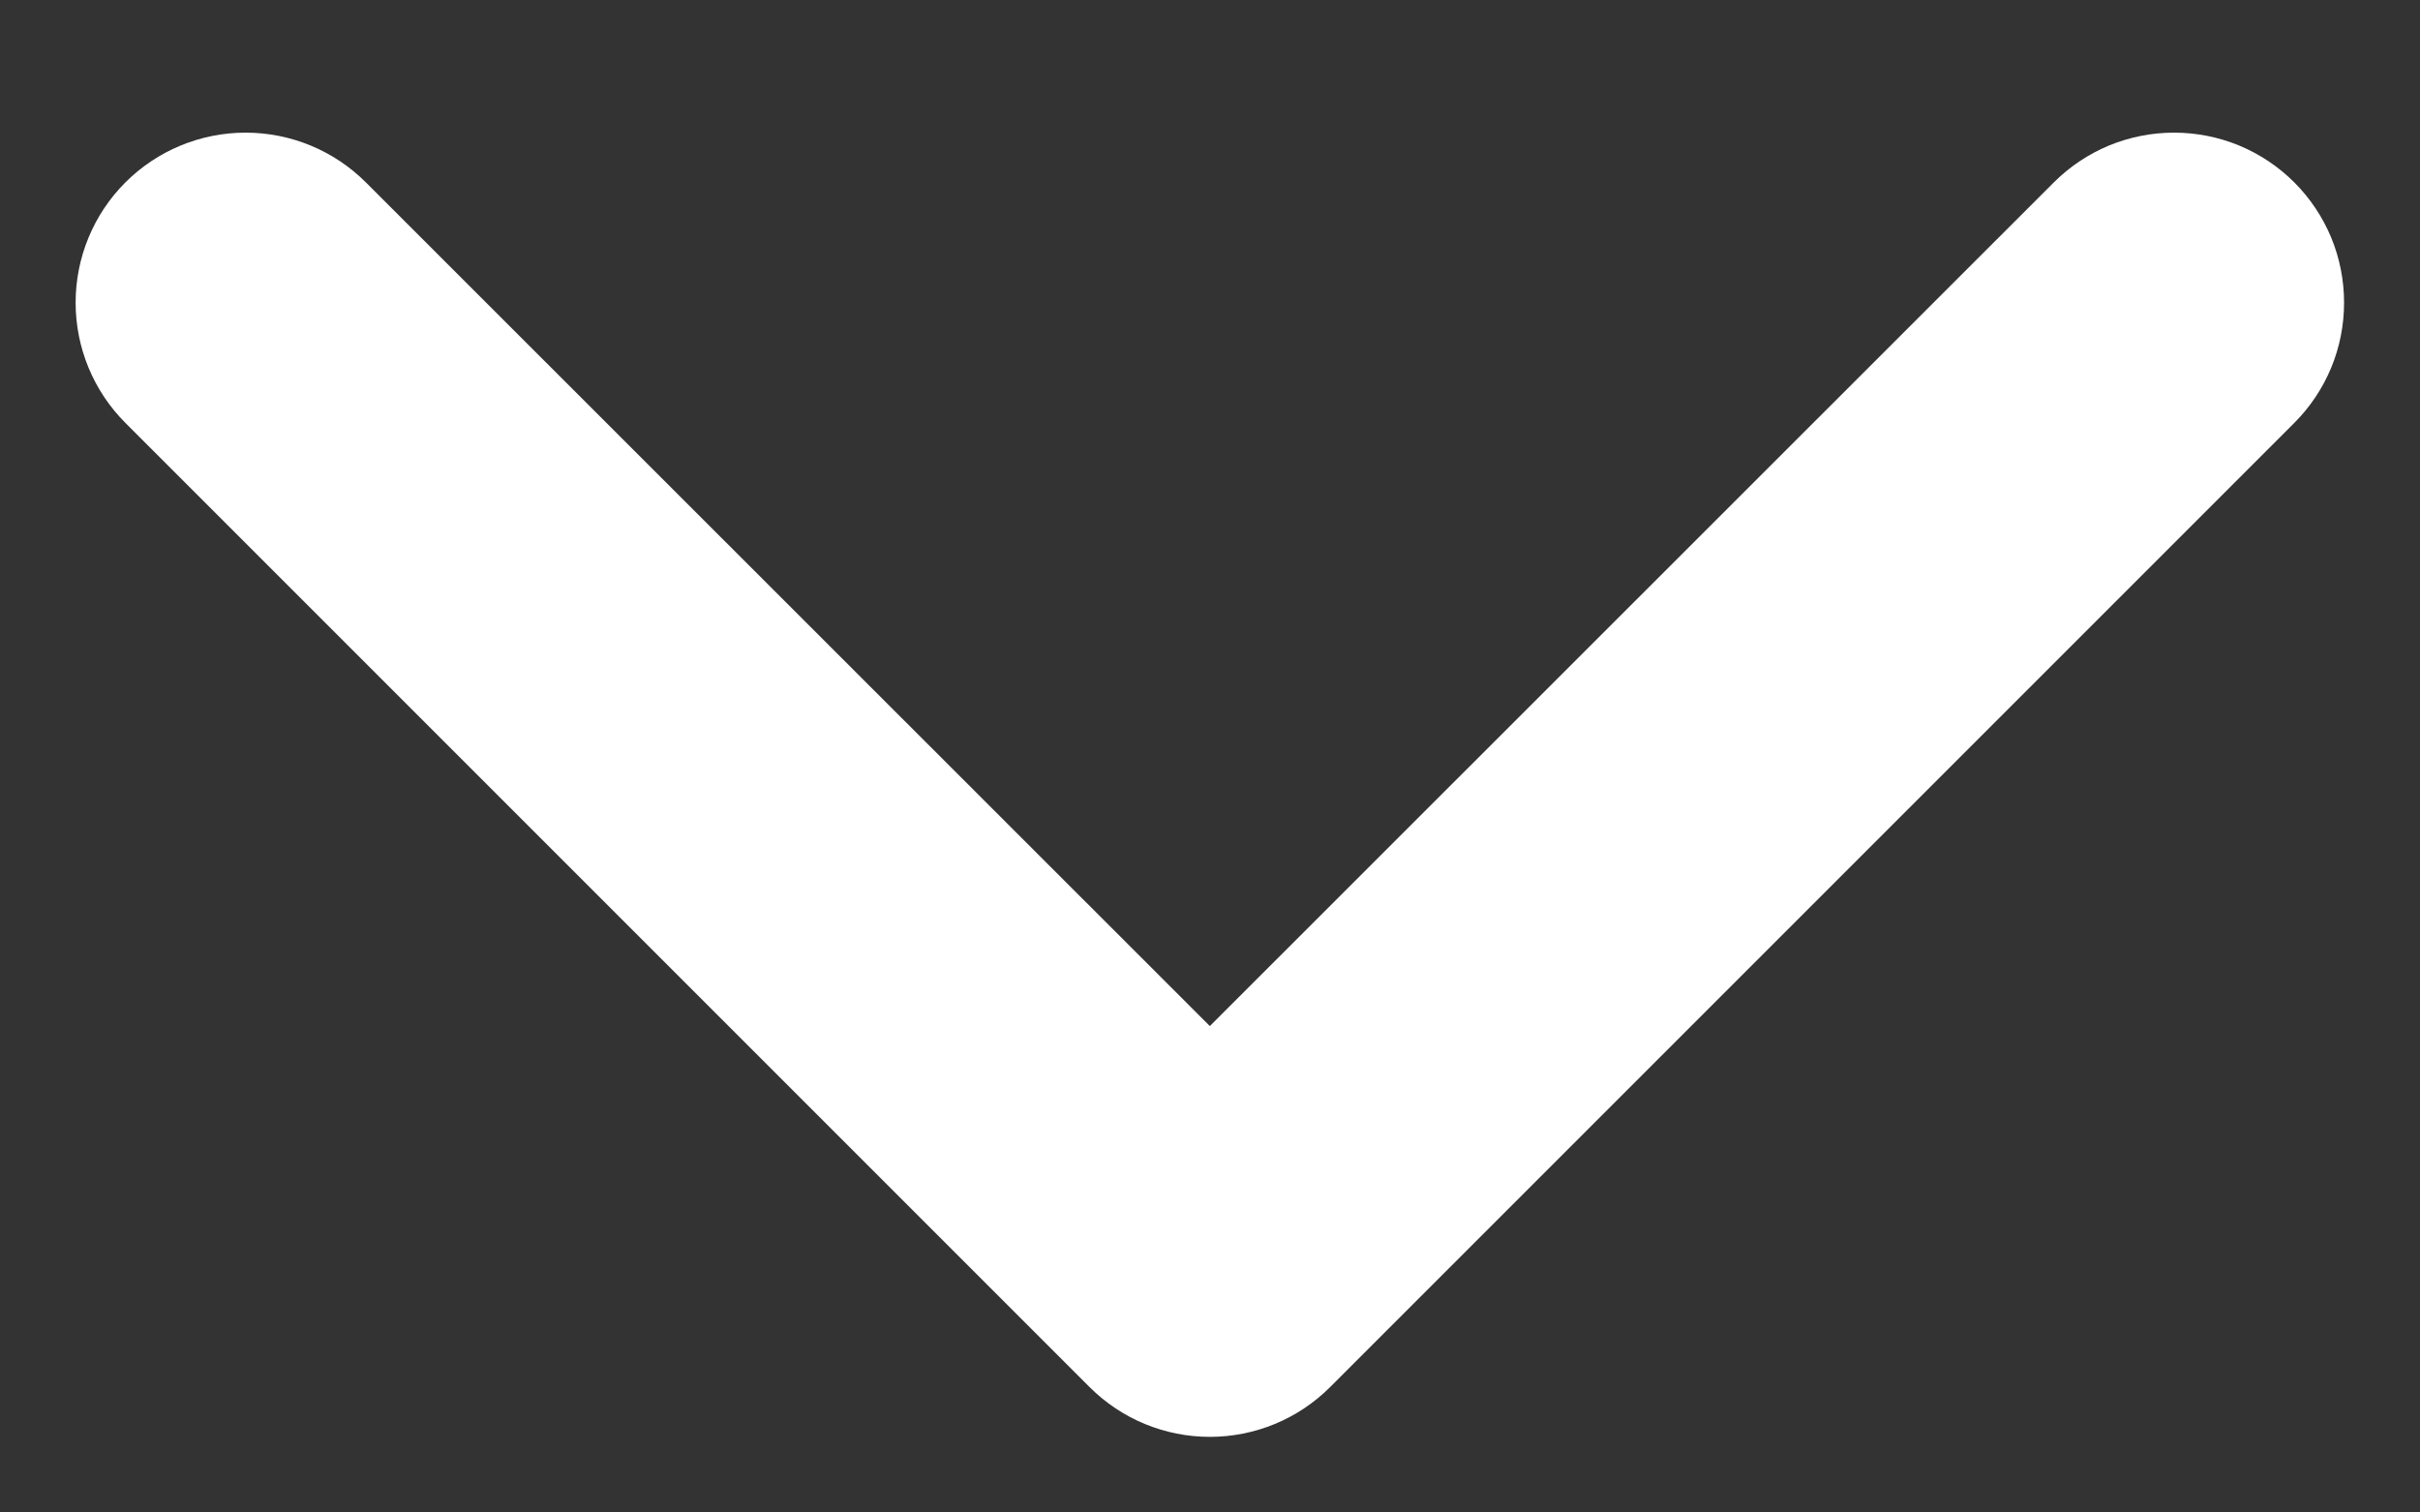 <svg width="16" height="10" viewBox="0 0 16 10" fill="none" xmlns="http://www.w3.org/2000/svg">
<rect x="0" y="0" width="16" height="10" fill="#333333" stroke="none"/>
<path d="M0.829 1.206C0.618 1.417 0.5 1.703 0.5 2.001C0.5 2.299 0.618 2.585 0.829 2.796L7.204 9.171C7.415 9.382 7.701 9.5 7.999 9.5C8.297 9.5 8.583 9.382 8.794 9.171L15.169 2.796C15.273 2.692 15.356 2.568 15.413 2.431C15.469 2.295 15.498 2.149 15.498 2.001C15.498 1.853 15.469 1.707 15.413 1.571C15.356 1.434 15.273 1.31 15.169 1.206C15.065 1.102 14.941 1.019 14.804 0.962C14.668 0.906 14.522 0.877 14.374 0.877C14.226 0.877 14.08 0.906 13.944 0.962C13.807 1.019 13.683 1.102 13.579 1.206L7.999 6.784L2.419 1.206C2.208 0.995 1.922 0.877 1.624 0.877C1.326 0.877 1.04 0.995 0.829 1.206Z" fill="white"/>
</svg>
